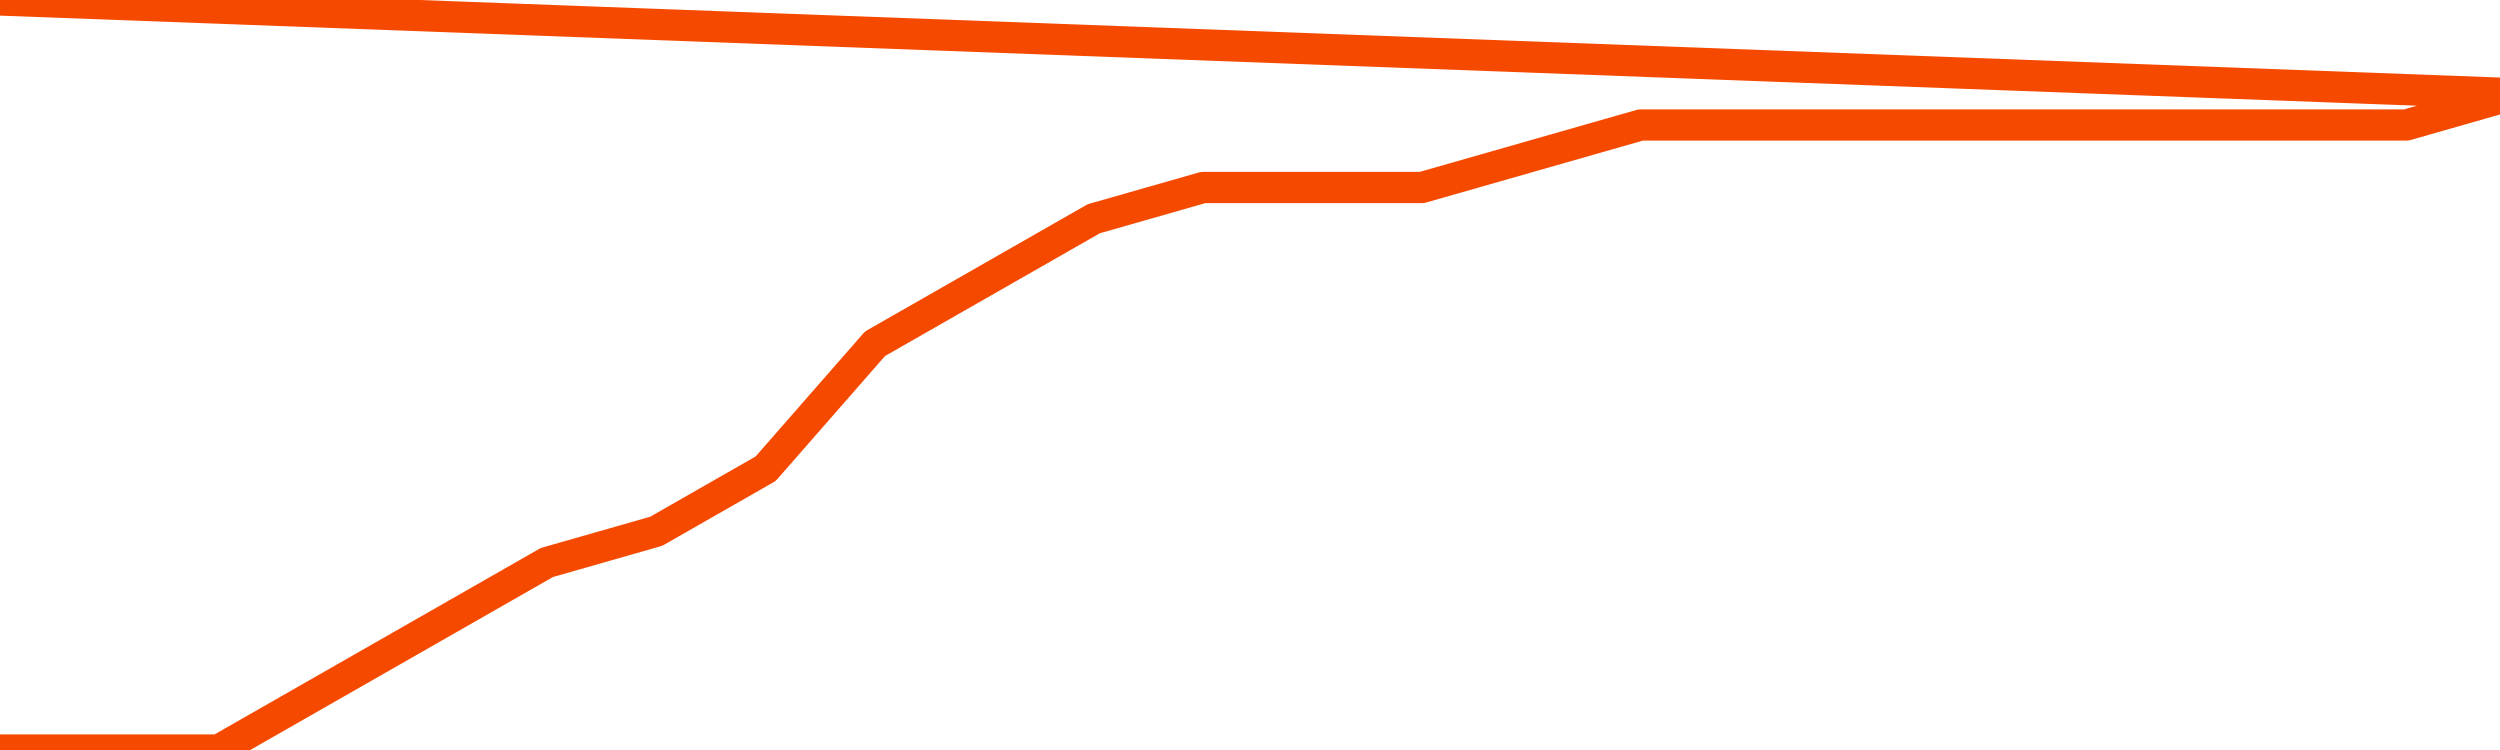       <svg
        version="1.1"
        xmlns="http://www.w3.org/2000/svg"
        width="80"
        height="24"
        viewBox="0 0 80 24">
        <path
          fill="url(#gradient)"
          fill-opacity="0.56"
          stroke="none"
          d="M 0,26 0.0,24.0 3.5,24.0 7.0,24.0 10.5,22.0 14.0,20.0 17.5,18.0 21.0,17.0 24.5,15.0 28.0,11.0 31.5,9.0 35.0,7.0 38.5,6.0 42.0,6.0 45.5,6.0 49.0,5.0 52.5,4.0 56.0,4.0 59.5,4.0 63.0,4.0 66.5,4.0 70.0,4.0 73.5,4.0 77.0,4.0 80.5,3.0 82,26 Z"
        />
        <path
          fill="none"
          stroke="#F64900"
          stroke-width="1"
          stroke-linejoin="round"
          stroke-linecap="round"
          d="M 0.0,24.0 3.5,24.0 7.0,24.0 10.5,22.0 14.0,20.0 17.5,18.0 21.0,17.0 24.5,15.0 28.0,11.0 31.5,9.0 35.0,7.0 38.5,6.0 42.0,6.0 45.5,6.0 49.0,5.0 52.5,4.0 56.0,4.0 59.5,4.0 63.0,4.0 66.5,4.0 70.0,4.0 73.5,4.0 77.0,4.0 80.5,3.0.join(' ') }"
        />
      </svg>
